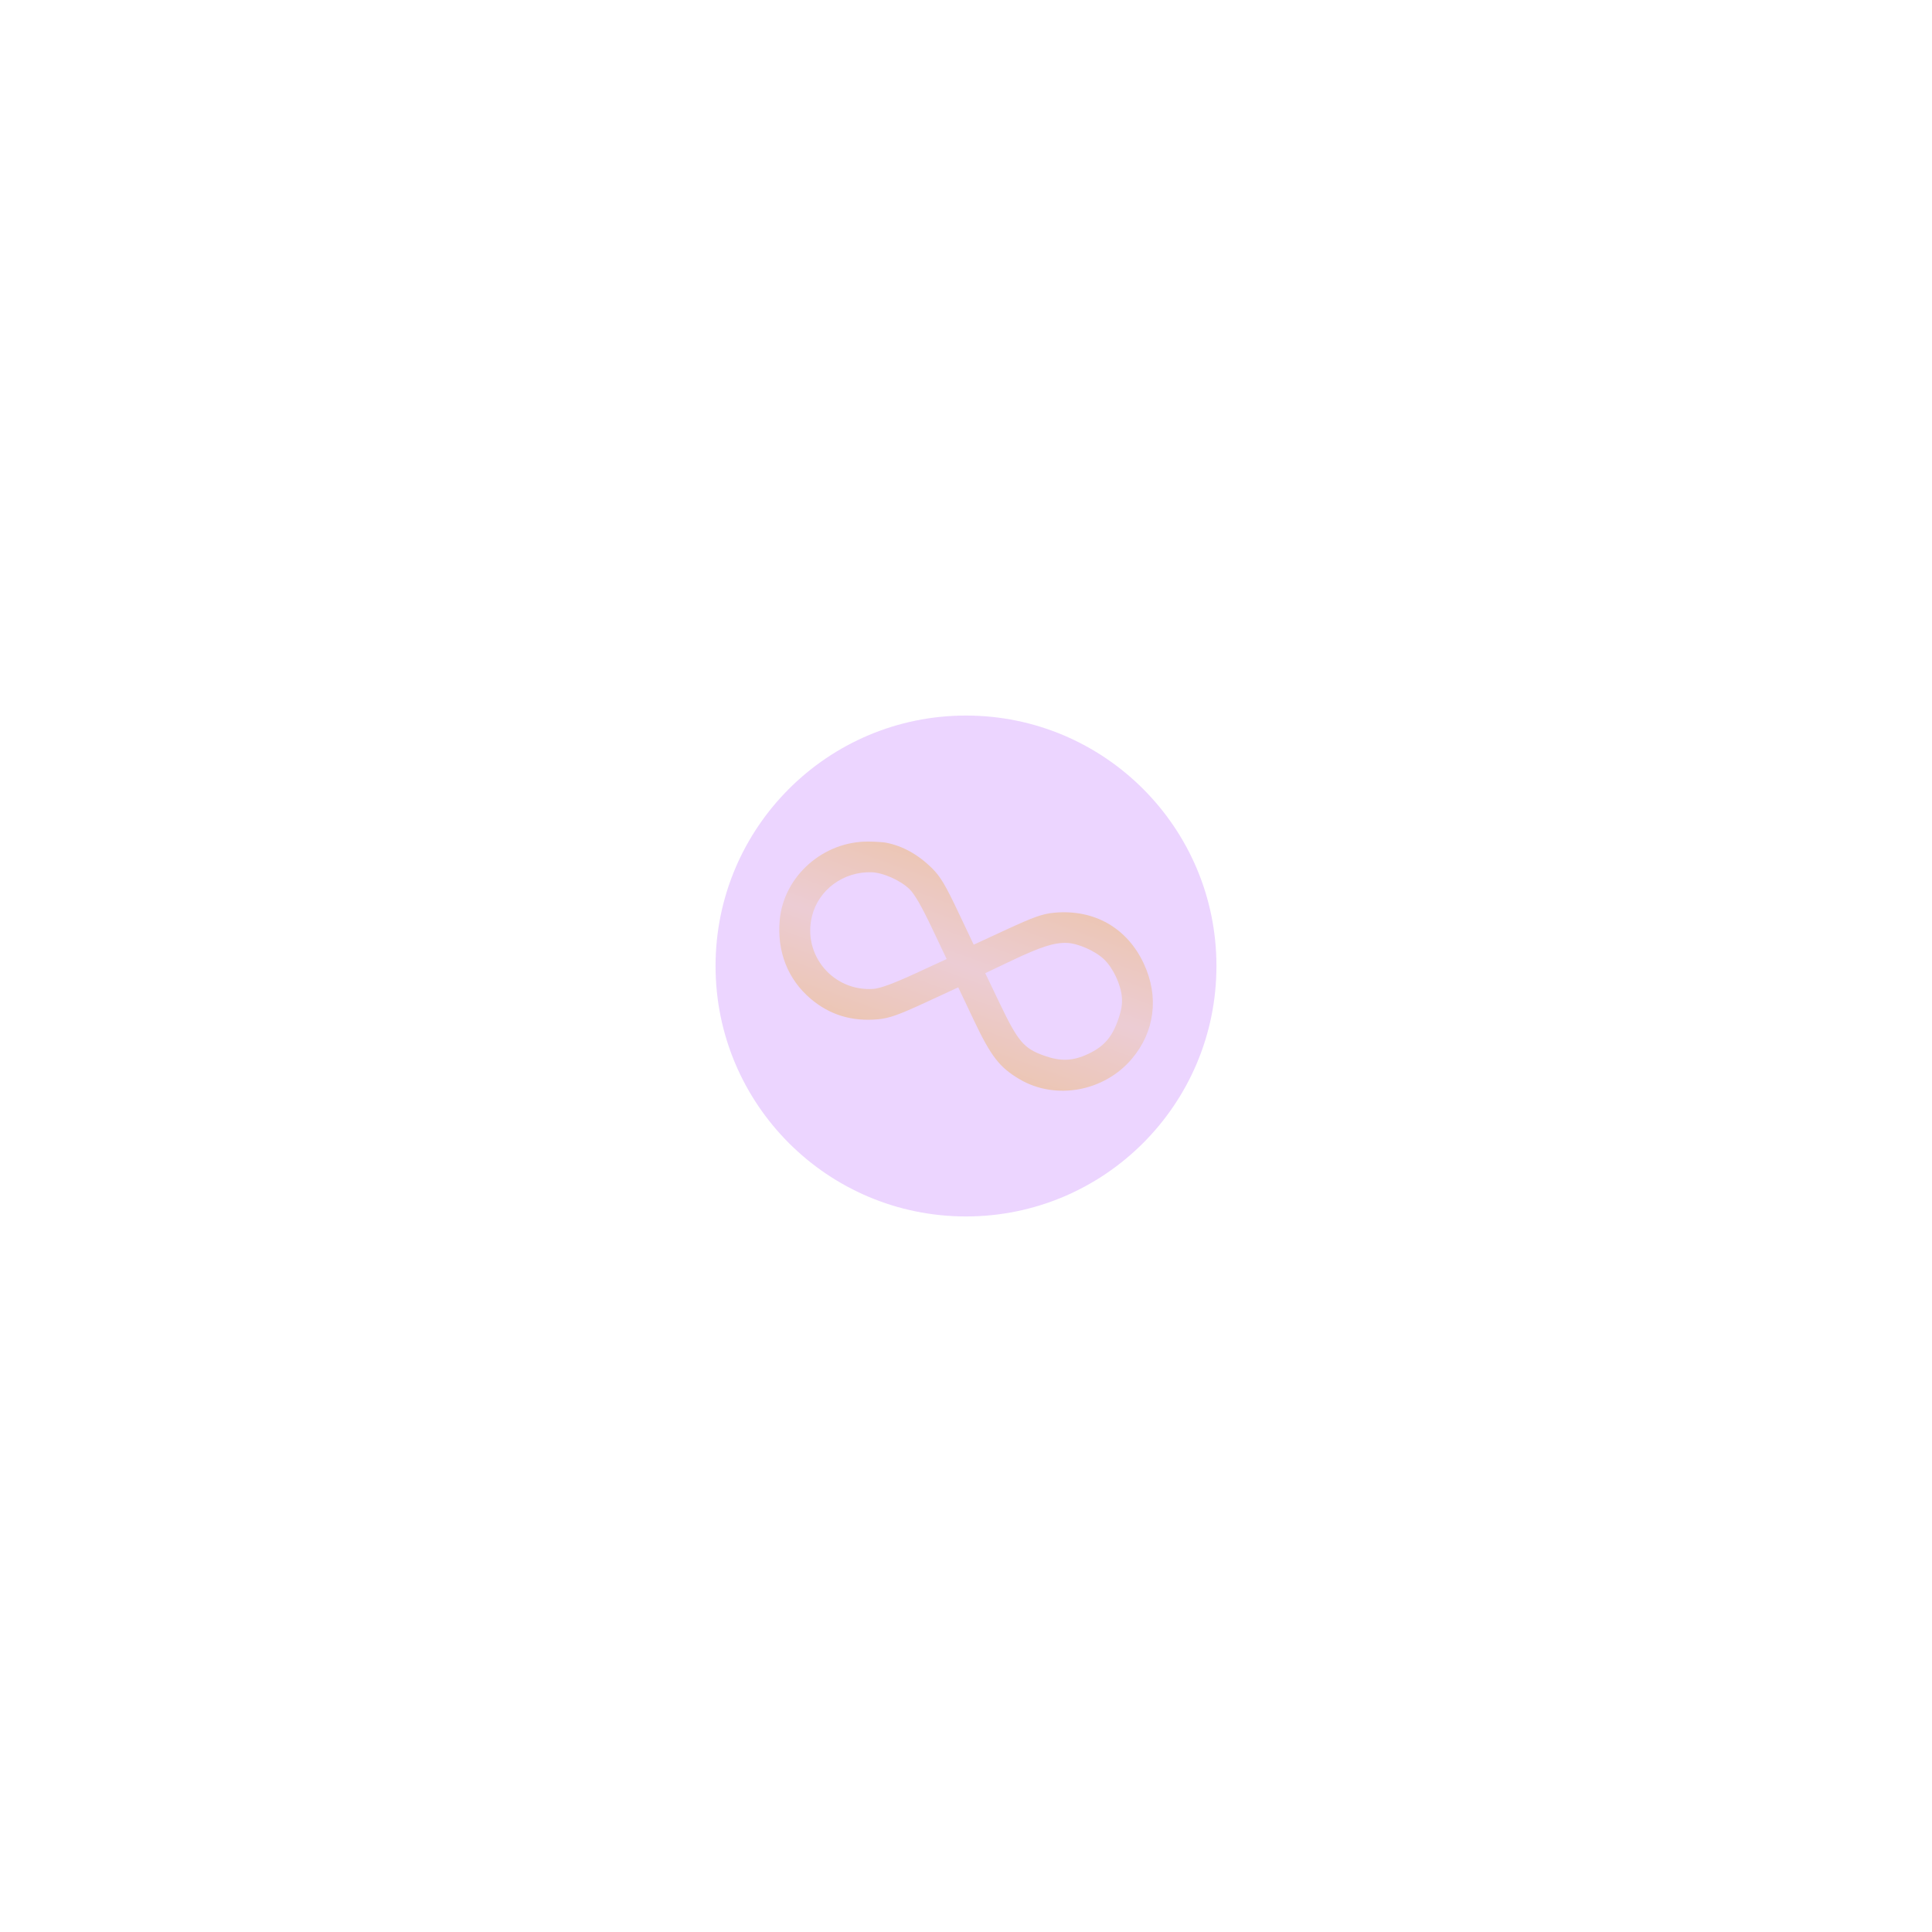 <?xml version="1.0" encoding="UTF-8"?> <svg xmlns="http://www.w3.org/2000/svg" width="270" height="270" viewBox="0 0 270 270" fill="none"><path fill-rule="evenodd" clip-rule="evenodd" d="M123.793 117.761C123.419 117.689 122.331 117.622 121.375 117.612C115.073 117.546 109.54 122.427 108.97 128.557C108.561 132.965 110.095 136.871 113.303 139.588C115.958 141.837 119.045 142.779 122.682 142.45C124.25 142.308 125.558 141.847 129.278 140.128L133.918 137.983L136.108 142.602C138.5 147.645 139.699 149.19 142.506 150.836C147.53 153.784 154.31 152.545 158.177 147.971C161.387 144.174 162.002 139.291 159.851 134.676C157.517 129.668 152.921 127.048 147.353 127.551C145.737 127.698 144.474 128.14 140.717 129.877L136.077 132.021L133.887 127.403C132.136 123.709 131.42 122.507 130.315 121.403C128.344 119.432 126.168 118.218 123.793 117.761ZM121.806 121.901C117.879 121.778 114.401 124.334 113.481 128.021C112.121 133.468 116.438 138.588 122.064 138.199C122.999 138.134 124.899 137.436 127.875 136.064L132.298 134.025L130.207 129.626C128.774 126.611 127.792 124.918 127.086 124.241C125.806 123.015 123.406 121.951 121.806 121.901ZM149.079 131.773C147.303 131.718 145.449 132.315 141.378 134.248L137.69 136.001L139.76 140.321C142.268 145.553 143.085 146.514 145.878 147.517C148.22 148.358 149.923 148.296 152.067 147.292C154.216 146.286 155.35 145.021 156.197 142.681C156.712 141.26 156.865 140.387 156.781 139.359C156.634 137.57 155.56 135.282 154.298 134.074C153.061 132.889 150.639 131.821 149.079 131.773Z" fill="url(#paint0_linear_30_1267)"></path><g filter="url(#filter0_f_30_1267)"><circle cx="135" cy="135" r="35" fill="#E5C4FF" fill-opacity="0.7"></circle></g><defs><filter id="filter0_f_30_1267" x="0" y="0" width="270" height="270" filterUnits="userSpaceOnUse" color-interpolation-filters="sRGB"><feFlood flood-opacity="0" result="BackgroundImageFix"></feFlood><feBlend mode="normal" in="SourceGraphic" in2="BackgroundImageFix" result="shape"></feBlend><feGaussianBlur stdDeviation="50" result="effect1_foregroundBlur_30_1267"></feGaussianBlur></filter><linearGradient id="paint0_linear_30_1267" x1="139.258" y1="123.215" x2="130.725" y2="146.771" gradientUnits="userSpaceOnUse"><stop stop-color="#FECD08"></stop><stop offset="0.51" stop-color="#FFE26E"></stop><stop offset="1" stop-color="#FECD08"></stop></linearGradient></defs></svg> 
